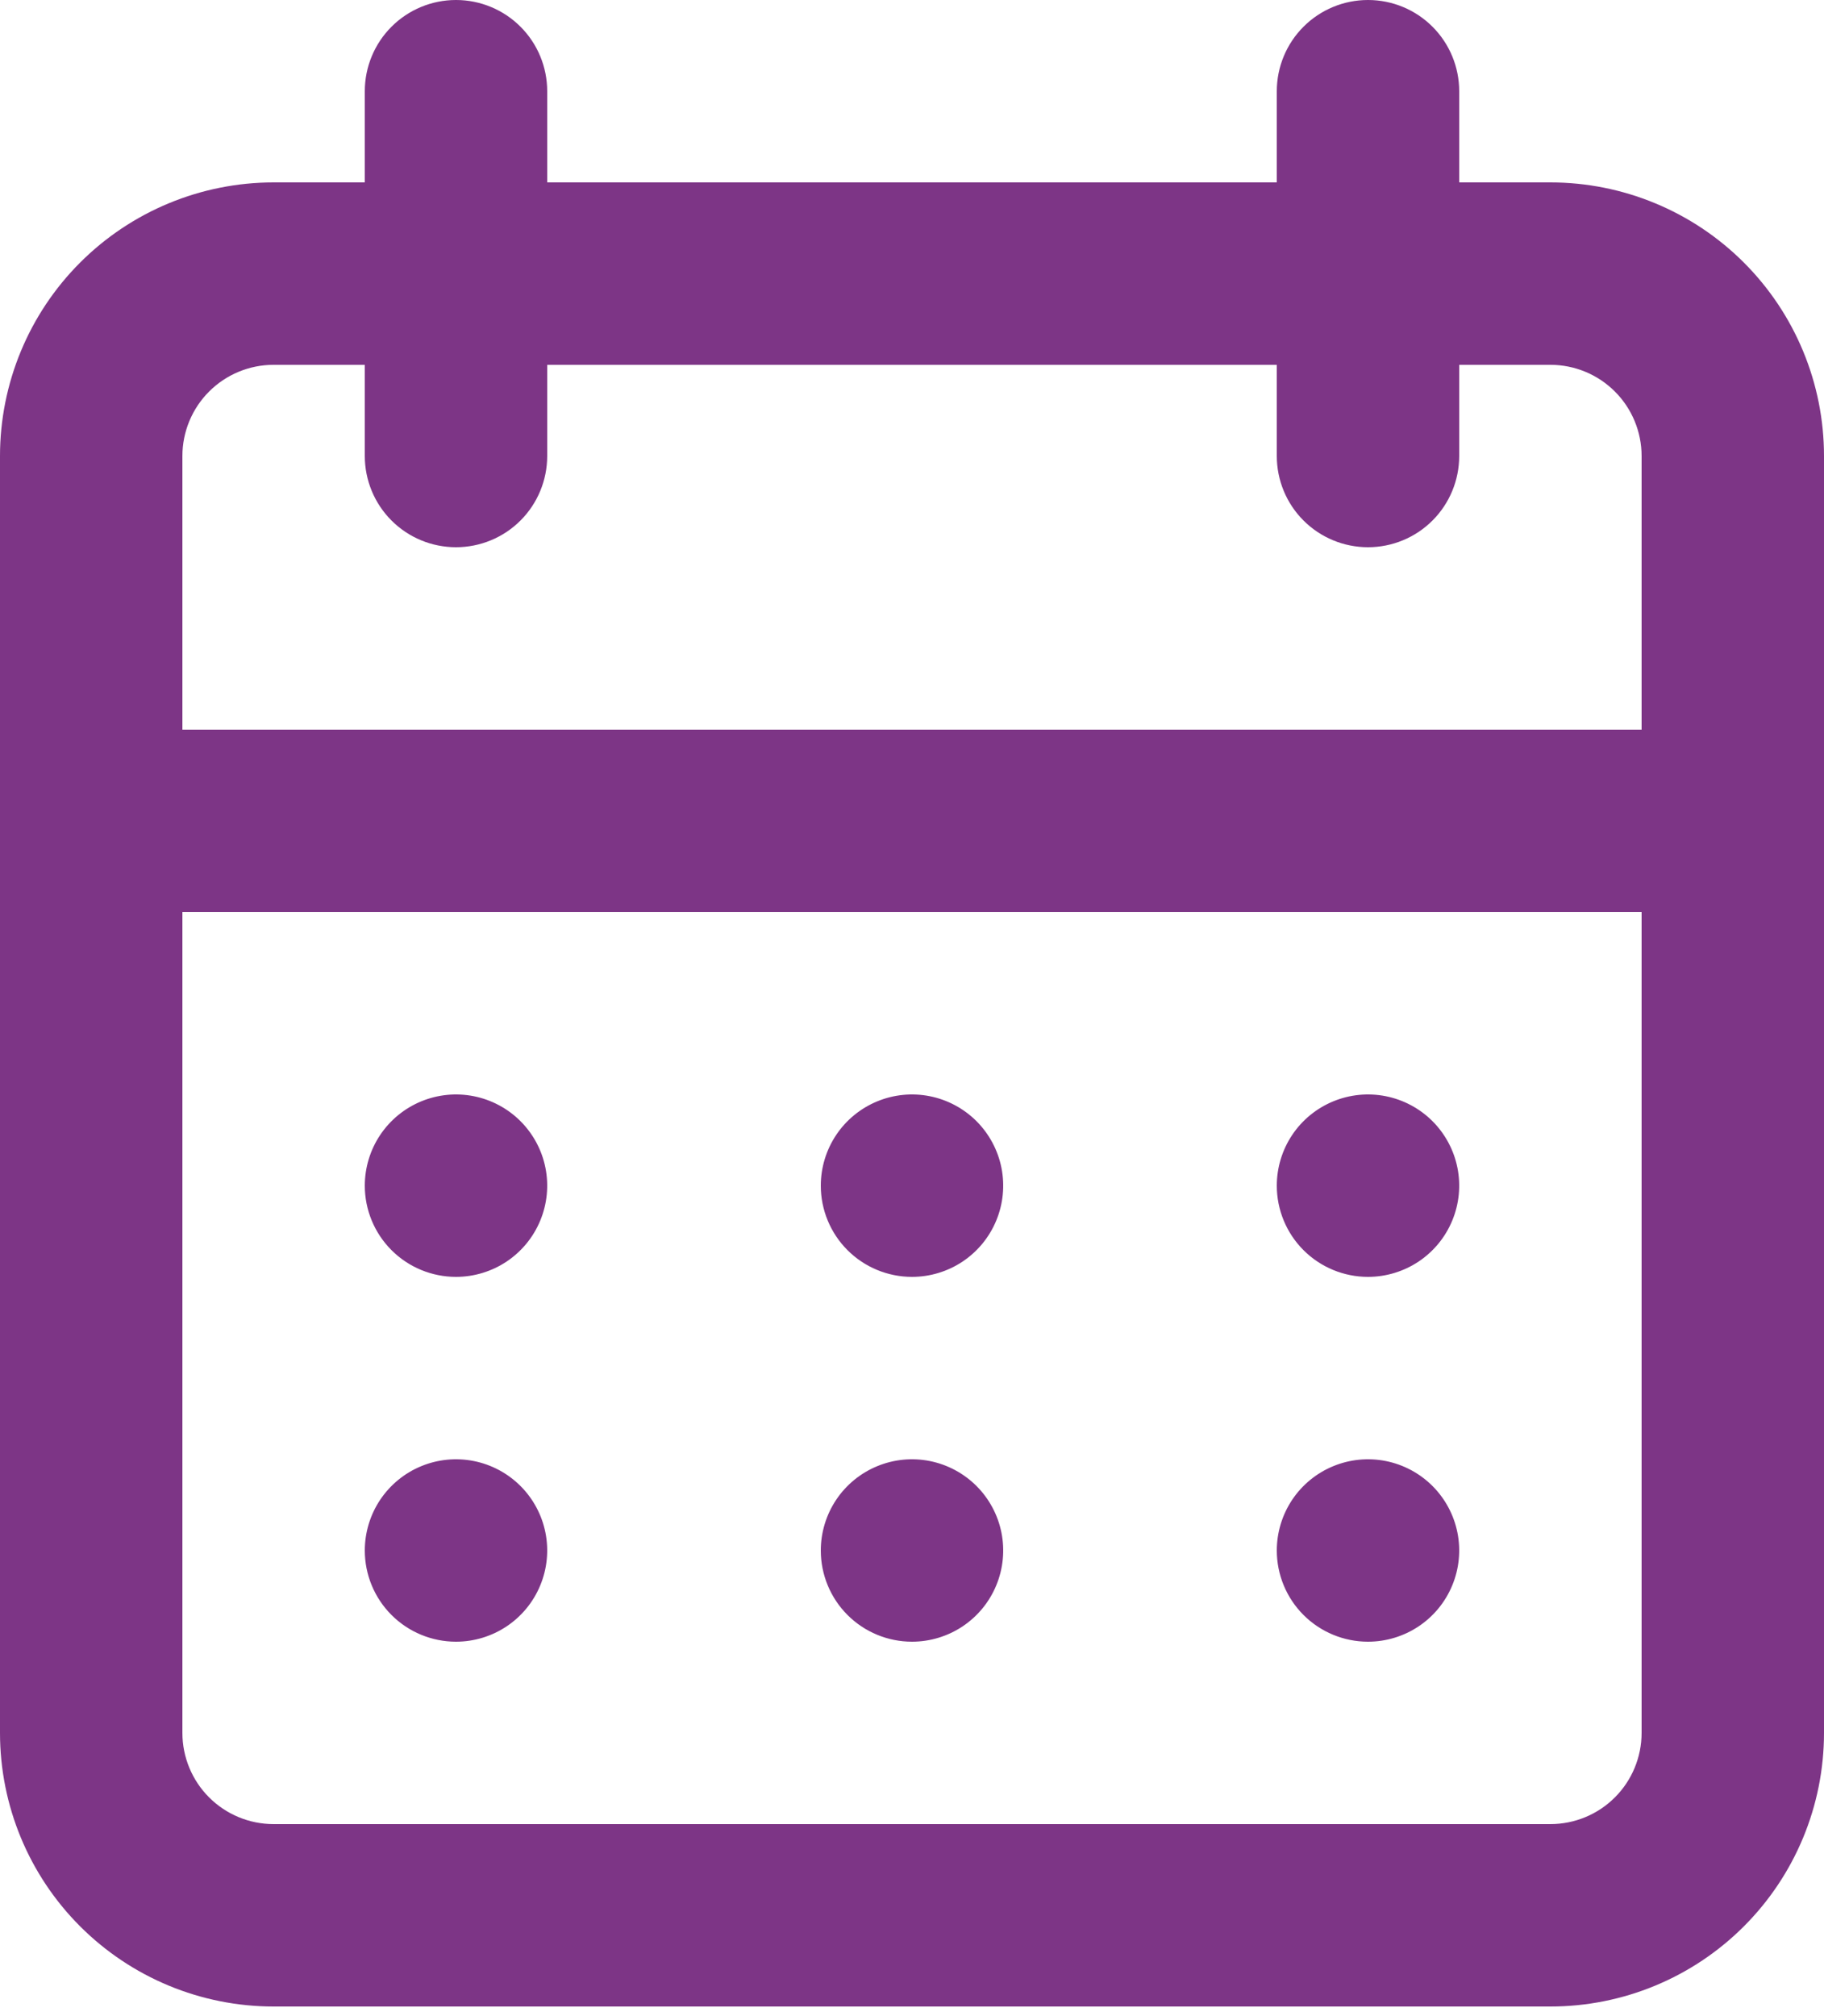 <svg width="95" height="105" viewBox="0 0 95 105" fill="none" xmlns="http://www.w3.org/2000/svg">
<path id="Vector" d="M47.5 85.5C48.44 85.5 49.358 85.221 50.139 84.7C50.92 84.178 51.529 83.436 51.888 82.568C52.248 81.7 52.342 80.745 52.159 79.823C51.975 78.902 51.523 78.055 50.859 77.391C50.194 76.727 49.348 76.275 48.427 76.091C47.505 75.908 46.55 76.002 45.682 76.362C44.814 76.721 44.072 77.33 43.55 78.111C43.029 78.892 42.75 79.811 42.75 80.75C42.75 82.01 43.25 83.218 44.141 84.109C45.032 85 46.24 85.5 47.5 85.5ZM71.25 85.5C72.189 85.5 73.108 85.221 73.889 84.7C74.67 84.178 75.279 83.436 75.638 82.568C75.998 81.7 76.092 80.745 75.909 79.823C75.725 78.902 75.273 78.055 74.609 77.391C73.945 76.727 73.098 76.275 72.177 76.091C71.255 75.908 70.3 76.002 69.432 76.362C68.564 76.721 67.822 77.33 67.3 78.111C66.779 78.892 66.5 79.811 66.5 80.75C66.5 82.01 67 83.218 67.891 84.109C68.782 85 69.99 85.5 71.25 85.5ZM71.25 66.5C72.189 66.5 73.108 66.221 73.889 65.7C74.67 65.178 75.279 64.436 75.638 63.568C75.998 62.7 76.092 61.745 75.909 60.823C75.725 59.902 75.273 59.056 74.609 58.391C73.945 57.727 73.098 57.275 72.177 57.091C71.255 56.908 70.3 57.002 69.432 57.362C68.564 57.721 67.822 58.33 67.3 59.111C66.779 59.892 66.5 60.81 66.5 61.75C66.5 63.01 67 64.218 67.891 65.109C68.782 66 69.99 66.5 71.25 66.5ZM47.5 66.5C48.44 66.5 49.358 66.221 50.139 65.7C50.92 65.178 51.529 64.436 51.888 63.568C52.248 62.7 52.342 61.745 52.159 60.823C51.975 59.902 51.523 59.056 50.859 58.391C50.194 57.727 49.348 57.275 48.427 57.091C47.505 56.908 46.55 57.002 45.682 57.362C44.814 57.721 44.072 58.33 43.55 59.111C43.029 59.892 42.75 60.81 42.75 61.75C42.75 63.01 43.25 64.218 44.141 65.109C45.032 66 46.24 66.5 47.5 66.5ZM80.75 9.5H76V4.75C76 3.49 75.5 2.282 74.609 1.391C73.718 0.5 72.51 0 71.25 0C69.99 0 68.782 0.5 67.891 1.391C67 2.282 66.5 3.49 66.5 4.75V9.5H28.5V4.75C28.5 3.49 28 2.282 27.109 1.391C26.218 0.5 25.01 0 23.75 0C22.49 0 21.282 0.5 20.391 1.391C19.5 2.282 19 3.49 19 4.75V9.5H14.25C10.471 9.5 6.846 11.001 4.174 13.674C1.501 16.346 0 19.971 0 23.75V90.25C0 94.029 1.501 97.654 4.174 100.326C6.846 102.999 10.471 104.5 14.25 104.5H80.75C84.529 104.5 88.154 102.999 90.826 100.326C93.499 97.654 95 94.029 95 90.25V23.75C95 19.971 93.499 16.346 90.826 13.674C88.154 11.001 84.529 9.5 80.75 9.5ZM85.5 90.25C85.5 91.51 85 92.718 84.109 93.609C83.218 94.5 82.01 95 80.75 95H14.25C12.99 95 11.782 94.5 10.891 93.609C10 92.718 9.5 91.51 9.5 90.25V47.5H85.5V90.25ZM85.5 38H9.5V23.75C9.5 22.49 10 21.282 10.891 20.391C11.782 19.5 12.99 19 14.25 19H19V23.75C19 25.01 19.5 26.218 20.391 27.109C21.282 28 22.49 28.5 23.75 28.5C25.01 28.5 26.218 28 27.109 27.109C28 26.218 28.5 25.01 28.5 23.75V19H66.5V23.75C66.5 25.01 67 26.218 67.891 27.109C68.782 28 69.99 28.5 71.25 28.5C72.51 28.5 73.718 28 74.609 27.109C75.5 26.218 76 25.01 76 23.75V19H80.75C82.01 19 83.218 19.5 84.109 20.391C85 21.282 85.5 22.49 85.5 23.75V38ZM23.75 66.5C24.689 66.5 25.608 66.221 26.389 65.7C27.17 65.178 27.779 64.436 28.138 63.568C28.498 62.7 28.592 61.745 28.409 60.823C28.226 59.902 27.773 59.056 27.109 58.391C26.445 57.727 25.598 57.275 24.677 57.091C23.755 56.908 22.8 57.002 21.932 57.362C21.064 57.721 20.323 58.33 19.8 59.111C19.279 59.892 19 60.81 19 61.75C19 63.01 19.5 64.218 20.391 65.109C21.282 66 22.49 66.5 23.75 66.5ZM23.75 85.5C24.689 85.5 25.608 85.221 26.389 84.7C27.17 84.178 27.779 83.436 28.138 82.568C28.498 81.7 28.592 80.745 28.409 79.823C28.226 78.902 27.773 78.055 27.109 77.391C26.445 76.727 25.598 76.275 24.677 76.091C23.755 75.908 22.8 76.002 21.932 76.362C21.064 76.721 20.323 77.33 19.8 78.111C19.279 78.892 19 79.811 19 80.75C19 82.01 19.5 83.218 20.391 84.109C21.282 85 22.49 85.5 23.75 85.5Z" fill="#7D3586"/>
</svg>
